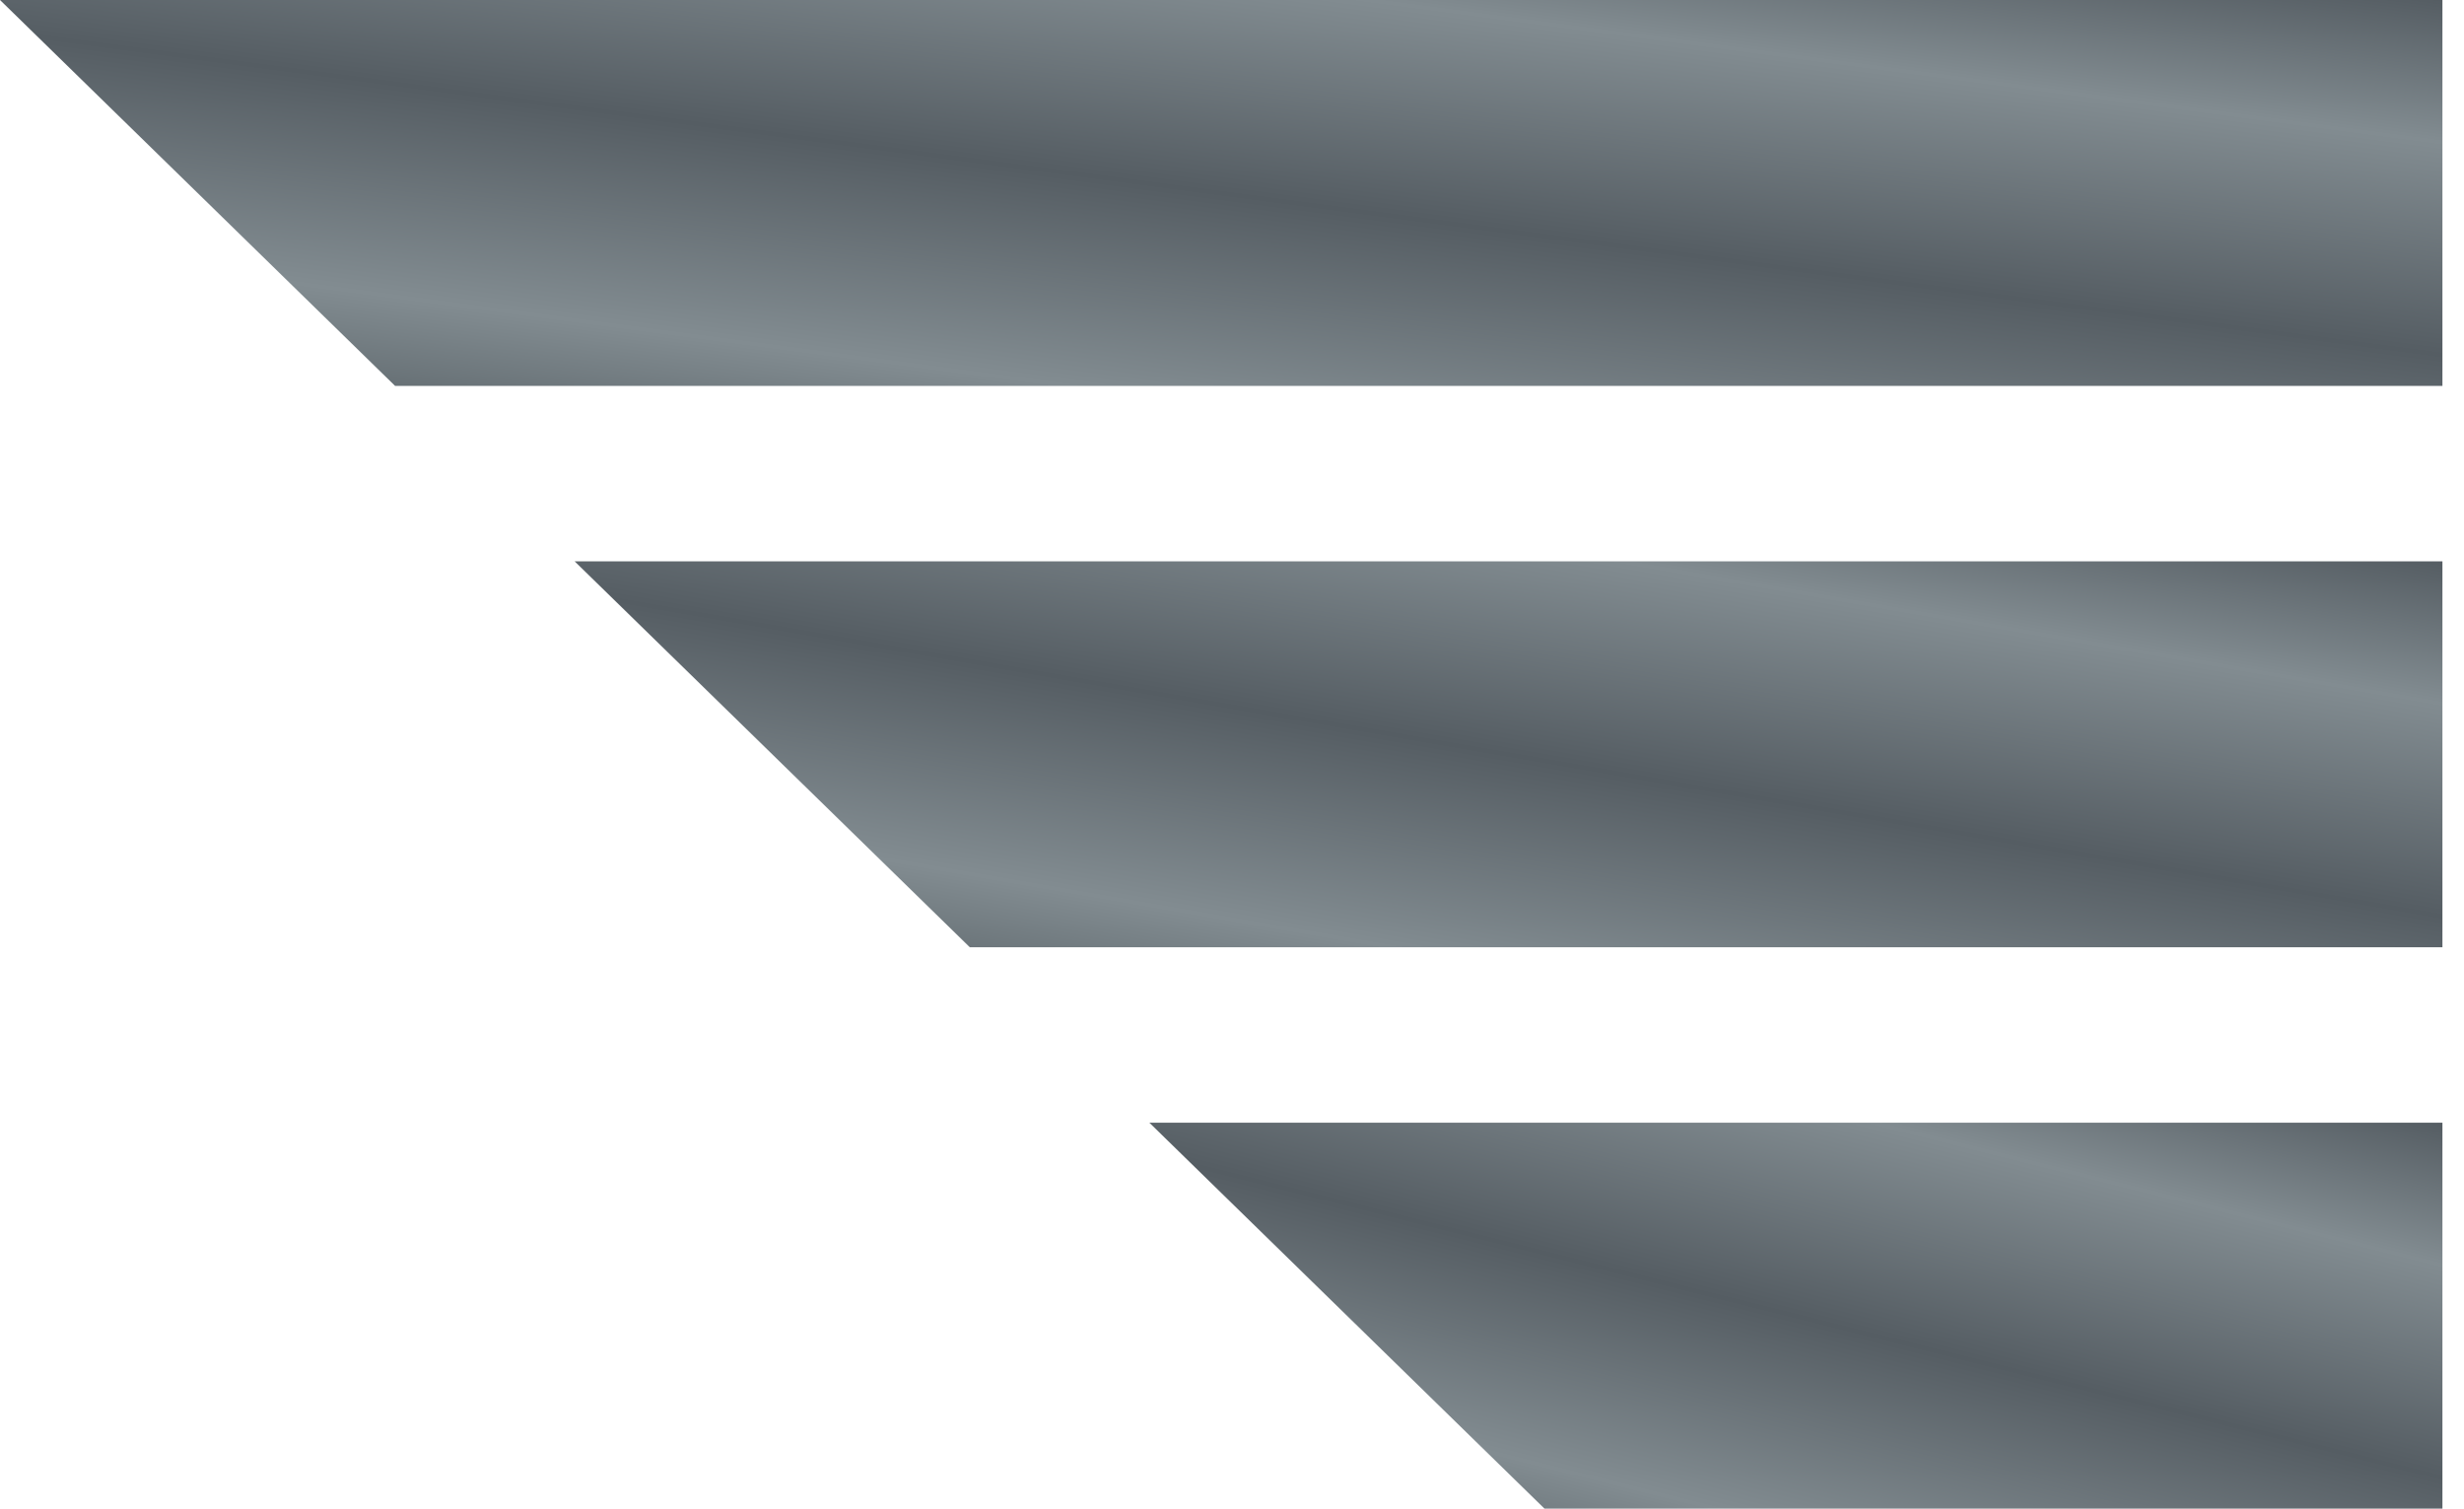 <svg xmlns="http://www.w3.org/2000/svg" width="49" height="30" viewBox="0 0 49 30" fill="none"><path d="M48.571 22.326H22.857L30.714 30H48.571V22.326Z" fill="url(#paint0_linear_127_1426)"></path><path d="M48.571 11.163H11.428L19.286 18.837H48.571V11.163Z" fill="url(#paint1_linear_127_1426)"></path><path d="M48.571 0H3.8147e-06L7.857 7.674H48.571V0Z" fill="url(#paint2_linear_127_1426)"></path><defs><linearGradient id="paint0_linear_127_1426" x1="32.97" y1="18.422" x2="29.645" y2="31.711" gradientUnits="userSpaceOnUse"><stop stop-color="#555D63"></stop><stop offset="0.2" stop-color="#828C91"></stop><stop offset="0.5" stop-color="#555D63"></stop><stop offset="0.8" stop-color="#828C91"></stop><stop offset="1" stop-color="#586166"></stop></linearGradient><linearGradient id="paint1_linear_127_1426" x1="26.037" y1="7.259" x2="23.662" y2="20.969" gradientUnits="userSpaceOnUse"><stop stop-color="#555D63"></stop><stop offset="0.2" stop-color="#828C91"></stop><stop offset="0.5" stop-color="#555D63"></stop><stop offset="0.8" stop-color="#828C91"></stop><stop offset="1" stop-color="#586166"></stop></linearGradient><linearGradient id="paint2_linear_127_1426" x1="19.103" y1="-3.904" x2="17.265" y2="9.974" gradientUnits="userSpaceOnUse"><stop stop-color="#555D63"></stop><stop offset="0.2" stop-color="#828C91"></stop><stop offset="0.5" stop-color="#555D63"></stop><stop offset="0.8" stop-color="#828C91"></stop><stop offset="1" stop-color="#586166"></stop></linearGradient></defs></svg>